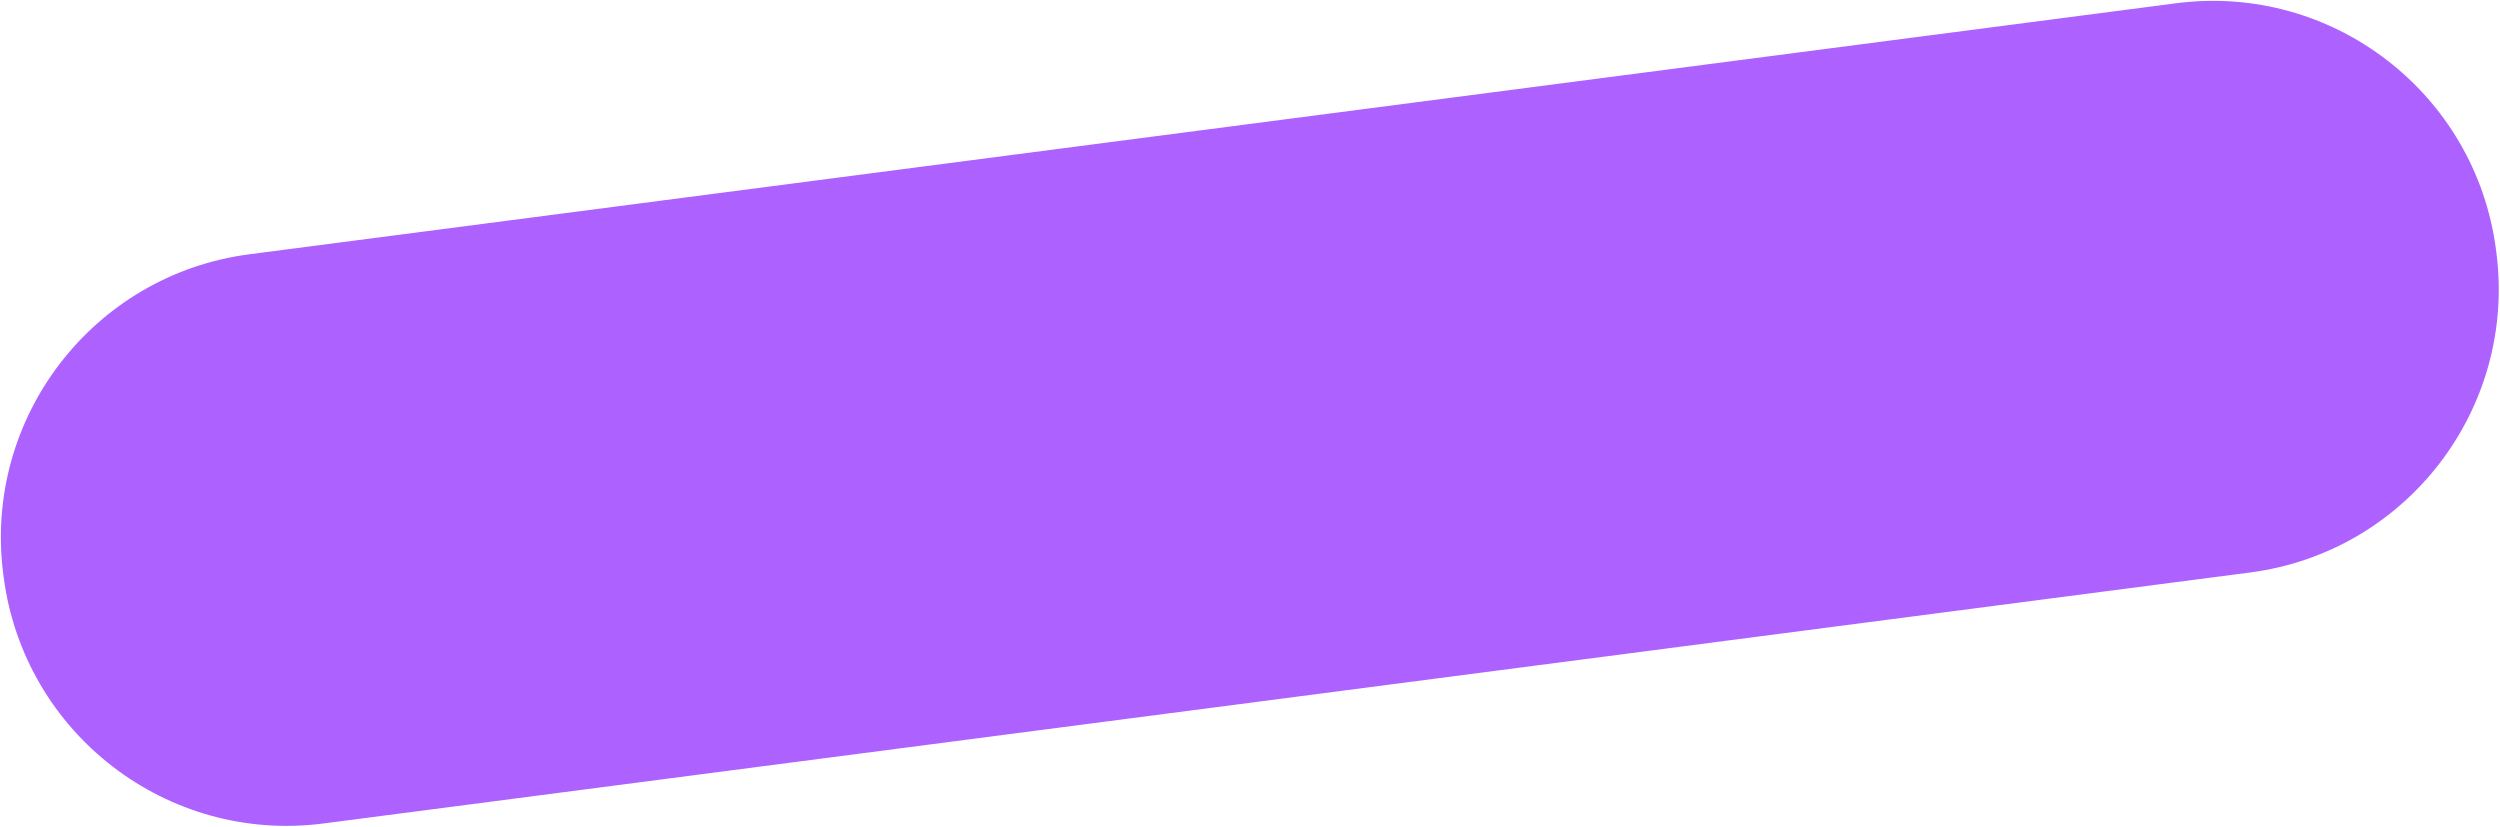 <?xml version="1.0" encoding="UTF-8"?> <svg xmlns="http://www.w3.org/2000/svg" width="372" height="123" viewBox="0 0 372 123" fill="none"> <path d="M334.828 85.183L48.153 122.53C24.895 125.56 3.575 109.143 0.543 85.867L0.491 85.472C-2.541 62.197 13.861 40.865 37.119 37.835L323.794 0.487C347.052 -2.543 368.371 13.875 371.404 37.15L371.455 37.546C374.487 60.821 358.086 82.153 334.828 85.183Z" fill="#AD61FF"></path> </svg> 